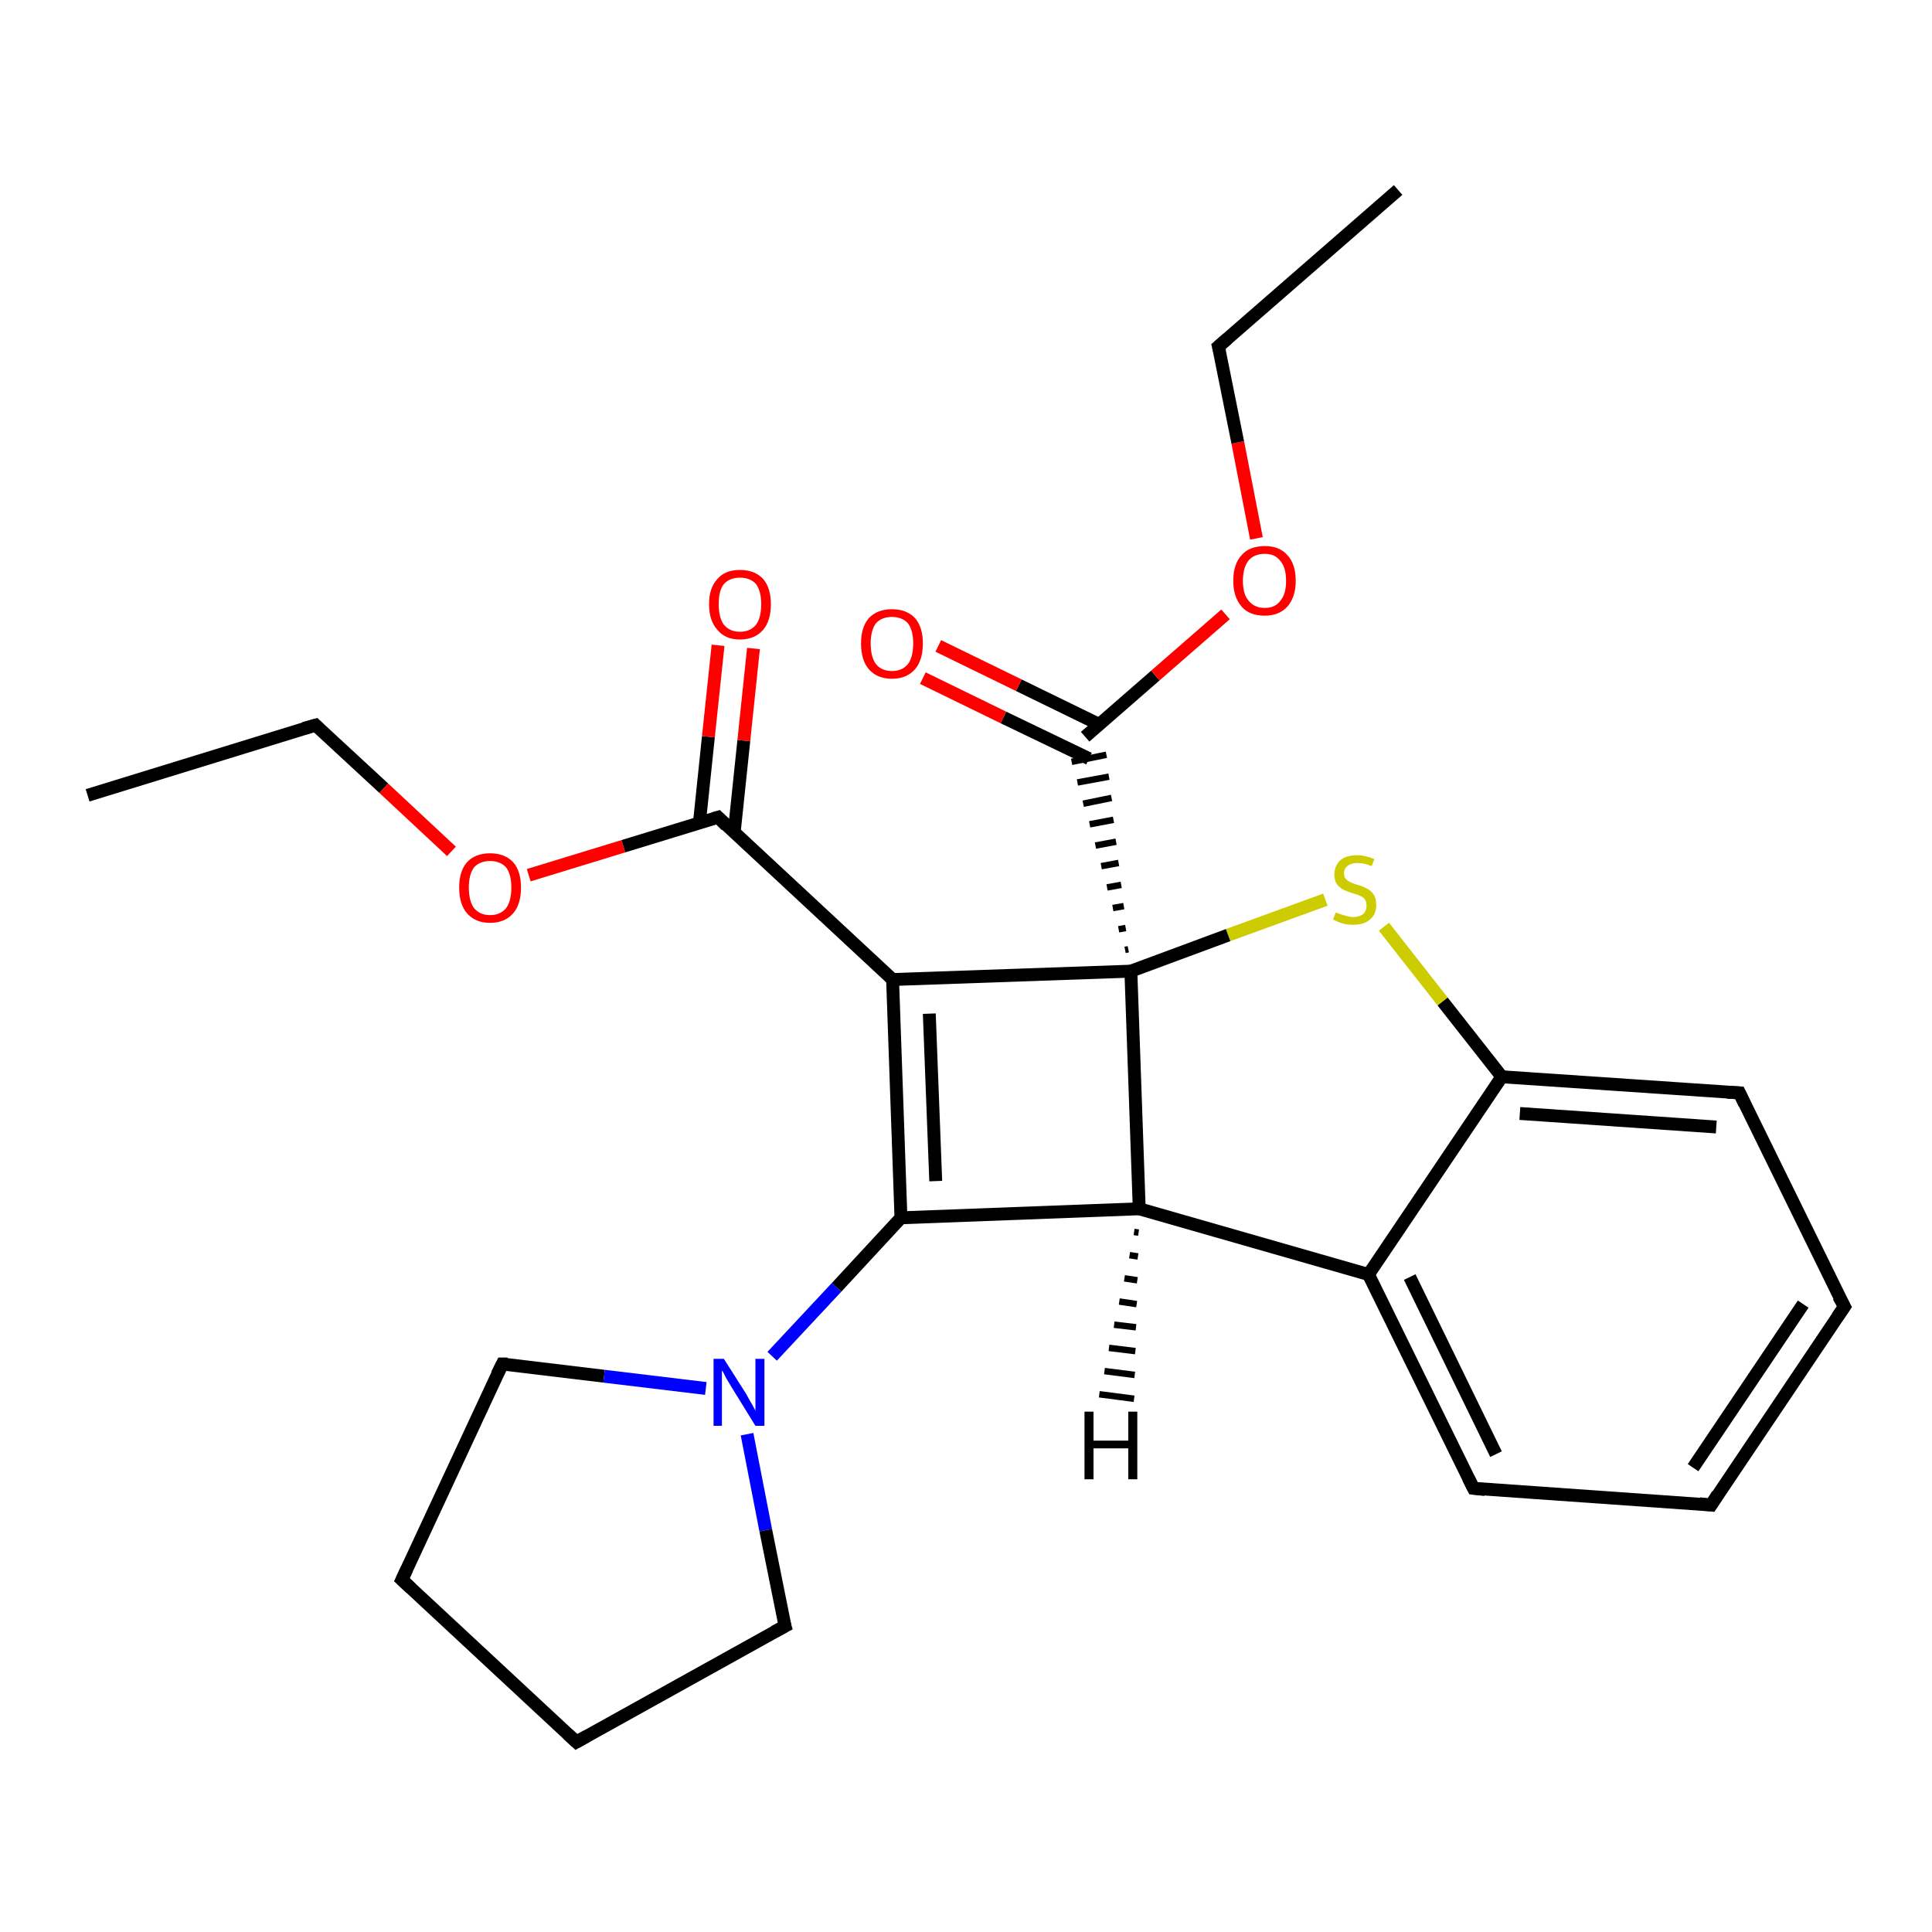 <?xml version='1.0' encoding='iso-8859-1'?>
<svg version='1.1' baseProfile='full'
              xmlns='http://www.w3.org/2000/svg'
                      xmlns:rdkit='http://www.rdkit.org/xml'
                      xmlns:xlink='http://www.w3.org/1999/xlink'
                  xml:space='preserve'
width='300px' height='300px' viewBox='0 0 300 300'>
<!-- END OF HEADER -->
<rect style='opacity:1.0;fill:#FFFFFF;stroke:none' width='300.0' height='300.0' x='0.0' y='0.0'> </rect>
<path class='bond-0 atom-0 atom-1' d='M 13.6,123.5 L 49.0,112.6' style='fill:none;fill-rule:evenodd;stroke:#000000;stroke-width:2.0px;stroke-linecap:butt;stroke-linejoin:miter;stroke-opacity:1' />
<path class='bond-1 atom-1 atom-2' d='M 49.0,112.6 L 59.6,122.4' style='fill:none;fill-rule:evenodd;stroke:#000000;stroke-width:2.0px;stroke-linecap:butt;stroke-linejoin:miter;stroke-opacity:1' />
<path class='bond-1 atom-1 atom-2' d='M 59.6,122.4 L 70.1,132.2' style='fill:none;fill-rule:evenodd;stroke:#FF0000;stroke-width:2.0px;stroke-linecap:butt;stroke-linejoin:miter;stroke-opacity:1' />
<path class='bond-2 atom-2 atom-3' d='M 82.1,135.9 L 96.8,131.4' style='fill:none;fill-rule:evenodd;stroke:#FF0000;stroke-width:2.0px;stroke-linecap:butt;stroke-linejoin:miter;stroke-opacity:1' />
<path class='bond-2 atom-2 atom-3' d='M 96.8,131.4 L 111.5,126.9' style='fill:none;fill-rule:evenodd;stroke:#000000;stroke-width:2.0px;stroke-linecap:butt;stroke-linejoin:miter;stroke-opacity:1' />
<path class='bond-3 atom-3 atom-4' d='M 114.0,129.3 L 115.5,115.0' style='fill:none;fill-rule:evenodd;stroke:#000000;stroke-width:2.0px;stroke-linecap:butt;stroke-linejoin:miter;stroke-opacity:1' />
<path class='bond-3 atom-3 atom-4' d='M 115.5,115.0 L 117.0,100.7' style='fill:none;fill-rule:evenodd;stroke:#FF0000;stroke-width:2.0px;stroke-linecap:butt;stroke-linejoin:miter;stroke-opacity:1' />
<path class='bond-3 atom-3 atom-4' d='M 108.6,127.8 L 110.0,114.4' style='fill:none;fill-rule:evenodd;stroke:#000000;stroke-width:2.0px;stroke-linecap:butt;stroke-linejoin:miter;stroke-opacity:1' />
<path class='bond-3 atom-3 atom-4' d='M 110.0,114.4 L 111.5,100.2' style='fill:none;fill-rule:evenodd;stroke:#FF0000;stroke-width:2.0px;stroke-linecap:butt;stroke-linejoin:miter;stroke-opacity:1' />
<path class='bond-4 atom-3 atom-5' d='M 111.5,126.9 L 138.6,152.1' style='fill:none;fill-rule:evenodd;stroke:#000000;stroke-width:2.0px;stroke-linecap:butt;stroke-linejoin:miter;stroke-opacity:1' />
<path class='bond-5 atom-5 atom-6' d='M 138.6,152.1 L 139.9,189.1' style='fill:none;fill-rule:evenodd;stroke:#000000;stroke-width:2.0px;stroke-linecap:butt;stroke-linejoin:miter;stroke-opacity:1' />
<path class='bond-5 atom-5 atom-6' d='M 144.3,157.4 L 145.3,183.4' style='fill:none;fill-rule:evenodd;stroke:#000000;stroke-width:2.0px;stroke-linecap:butt;stroke-linejoin:miter;stroke-opacity:1' />
<path class='bond-6 atom-6 atom-7' d='M 139.9,189.1 L 176.9,187.7' style='fill:none;fill-rule:evenodd;stroke:#000000;stroke-width:2.0px;stroke-linecap:butt;stroke-linejoin:miter;stroke-opacity:1' />
<path class='bond-7 atom-7 atom-8' d='M 176.9,187.7 L 212.5,197.9' style='fill:none;fill-rule:evenodd;stroke:#000000;stroke-width:2.0px;stroke-linecap:butt;stroke-linejoin:miter;stroke-opacity:1' />
<path class='bond-8 atom-8 atom-9' d='M 212.5,197.9 L 228.8,231.1' style='fill:none;fill-rule:evenodd;stroke:#000000;stroke-width:2.0px;stroke-linecap:butt;stroke-linejoin:miter;stroke-opacity:1' />
<path class='bond-8 atom-8 atom-9' d='M 218.9,198.3 L 232.3,225.8' style='fill:none;fill-rule:evenodd;stroke:#000000;stroke-width:2.0px;stroke-linecap:butt;stroke-linejoin:miter;stroke-opacity:1' />
<path class='bond-9 atom-9 atom-10' d='M 228.8,231.1 L 265.7,233.7' style='fill:none;fill-rule:evenodd;stroke:#000000;stroke-width:2.0px;stroke-linecap:butt;stroke-linejoin:miter;stroke-opacity:1' />
<path class='bond-10 atom-10 atom-11' d='M 265.7,233.7 L 286.4,202.9' style='fill:none;fill-rule:evenodd;stroke:#000000;stroke-width:2.0px;stroke-linecap:butt;stroke-linejoin:miter;stroke-opacity:1' />
<path class='bond-10 atom-10 atom-11' d='M 262.9,227.9 L 280.0,202.5' style='fill:none;fill-rule:evenodd;stroke:#000000;stroke-width:2.0px;stroke-linecap:butt;stroke-linejoin:miter;stroke-opacity:1' />
<path class='bond-11 atom-11 atom-12' d='M 286.4,202.9 L 270.1,169.7' style='fill:none;fill-rule:evenodd;stroke:#000000;stroke-width:2.0px;stroke-linecap:butt;stroke-linejoin:miter;stroke-opacity:1' />
<path class='bond-12 atom-12 atom-13' d='M 270.1,169.7 L 233.2,167.2' style='fill:none;fill-rule:evenodd;stroke:#000000;stroke-width:2.0px;stroke-linecap:butt;stroke-linejoin:miter;stroke-opacity:1' />
<path class='bond-12 atom-12 atom-13' d='M 266.5,175.0 L 236.0,172.9' style='fill:none;fill-rule:evenodd;stroke:#000000;stroke-width:2.0px;stroke-linecap:butt;stroke-linejoin:miter;stroke-opacity:1' />
<path class='bond-13 atom-13 atom-14' d='M 233.2,167.2 L 224.0,155.5' style='fill:none;fill-rule:evenodd;stroke:#000000;stroke-width:2.0px;stroke-linecap:butt;stroke-linejoin:miter;stroke-opacity:1' />
<path class='bond-13 atom-13 atom-14' d='M 224.0,155.5 L 214.9,143.9' style='fill:none;fill-rule:evenodd;stroke:#CCCC00;stroke-width:2.0px;stroke-linecap:butt;stroke-linejoin:miter;stroke-opacity:1' />
<path class='bond-14 atom-14 atom-15' d='M 205.8,139.7 L 190.7,145.2' style='fill:none;fill-rule:evenodd;stroke:#CCCC00;stroke-width:2.0px;stroke-linecap:butt;stroke-linejoin:miter;stroke-opacity:1' />
<path class='bond-14 atom-14 atom-15' d='M 190.7,145.2 L 175.6,150.8' style='fill:none;fill-rule:evenodd;stroke:#000000;stroke-width:2.0px;stroke-linecap:butt;stroke-linejoin:miter;stroke-opacity:1' />
<path class='bond-15 atom-15 atom-16' d='M 175.2,147.4 L 174.7,147.5' style='fill:none;fill-rule:evenodd;stroke:#000000;stroke-width:1.0px;stroke-linecap:butt;stroke-linejoin:miter;stroke-opacity:1' />
<path class='bond-15 atom-15 atom-16' d='M 174.8,144.1 L 173.7,144.3' style='fill:none;fill-rule:evenodd;stroke:#000000;stroke-width:1.0px;stroke-linecap:butt;stroke-linejoin:miter;stroke-opacity:1' />
<path class='bond-15 atom-15 atom-16' d='M 174.5,140.7 L 172.8,141.0' style='fill:none;fill-rule:evenodd;stroke:#000000;stroke-width:1.0px;stroke-linecap:butt;stroke-linejoin:miter;stroke-opacity:1' />
<path class='bond-15 atom-15 atom-16' d='M 174.1,137.4 L 171.9,137.8' style='fill:none;fill-rule:evenodd;stroke:#000000;stroke-width:1.0px;stroke-linecap:butt;stroke-linejoin:miter;stroke-opacity:1' />
<path class='bond-15 atom-15 atom-16' d='M 173.7,134.0 L 171.0,134.5' style='fill:none;fill-rule:evenodd;stroke:#000000;stroke-width:1.0px;stroke-linecap:butt;stroke-linejoin:miter;stroke-opacity:1' />
<path class='bond-15 atom-15 atom-16' d='M 173.3,130.7 L 170.1,131.3' style='fill:none;fill-rule:evenodd;stroke:#000000;stroke-width:1.0px;stroke-linecap:butt;stroke-linejoin:miter;stroke-opacity:1' />
<path class='bond-15 atom-15 atom-16' d='M 172.9,127.3 L 169.2,128.0' style='fill:none;fill-rule:evenodd;stroke:#000000;stroke-width:1.0px;stroke-linecap:butt;stroke-linejoin:miter;stroke-opacity:1' />
<path class='bond-15 atom-15 atom-16' d='M 172.6,123.9 L 168.2,124.8' style='fill:none;fill-rule:evenodd;stroke:#000000;stroke-width:1.0px;stroke-linecap:butt;stroke-linejoin:miter;stroke-opacity:1' />
<path class='bond-15 atom-15 atom-16' d='M 172.2,120.6 L 167.3,121.5' style='fill:none;fill-rule:evenodd;stroke:#000000;stroke-width:1.0px;stroke-linecap:butt;stroke-linejoin:miter;stroke-opacity:1' />
<path class='bond-15 atom-15 atom-16' d='M 171.8,117.2 L 166.4,118.3' style='fill:none;fill-rule:evenodd;stroke:#000000;stroke-width:1.0px;stroke-linecap:butt;stroke-linejoin:miter;stroke-opacity:1' />
<path class='bond-16 atom-16 atom-17' d='M 170.7,112.5 L 158.2,106.4' style='fill:none;fill-rule:evenodd;stroke:#000000;stroke-width:2.0px;stroke-linecap:butt;stroke-linejoin:miter;stroke-opacity:1' />
<path class='bond-16 atom-16 atom-17' d='M 158.2,106.4 L 145.7,100.3' style='fill:none;fill-rule:evenodd;stroke:#FF0000;stroke-width:2.0px;stroke-linecap:butt;stroke-linejoin:miter;stroke-opacity:1' />
<path class='bond-16 atom-16 atom-17' d='M 169.1,117.8 L 155.8,111.4' style='fill:none;fill-rule:evenodd;stroke:#000000;stroke-width:2.0px;stroke-linecap:butt;stroke-linejoin:miter;stroke-opacity:1' />
<path class='bond-16 atom-16 atom-17' d='M 155.8,111.4 L 143.3,105.3' style='fill:none;fill-rule:evenodd;stroke:#FF0000;stroke-width:2.0px;stroke-linecap:butt;stroke-linejoin:miter;stroke-opacity:1' />
<path class='bond-17 atom-16 atom-18' d='M 168.5,114.4 L 179.4,104.9' style='fill:none;fill-rule:evenodd;stroke:#000000;stroke-width:2.0px;stroke-linecap:butt;stroke-linejoin:miter;stroke-opacity:1' />
<path class='bond-17 atom-16 atom-18' d='M 179.4,104.9 L 190.3,95.4' style='fill:none;fill-rule:evenodd;stroke:#FF0000;stroke-width:2.0px;stroke-linecap:butt;stroke-linejoin:miter;stroke-opacity:1' />
<path class='bond-18 atom-18 atom-19' d='M 195.1,83.6 L 192.2,68.7' style='fill:none;fill-rule:evenodd;stroke:#FF0000;stroke-width:2.0px;stroke-linecap:butt;stroke-linejoin:miter;stroke-opacity:1' />
<path class='bond-18 atom-18 atom-19' d='M 192.2,68.7 L 189.2,53.8' style='fill:none;fill-rule:evenodd;stroke:#000000;stroke-width:2.0px;stroke-linecap:butt;stroke-linejoin:miter;stroke-opacity:1' />
<path class='bond-19 atom-19 atom-20' d='M 189.2,53.8 L 217.1,29.5' style='fill:none;fill-rule:evenodd;stroke:#000000;stroke-width:2.0px;stroke-linecap:butt;stroke-linejoin:miter;stroke-opacity:1' />
<path class='bond-20 atom-6 atom-21' d='M 139.9,189.1 L 129.9,199.9' style='fill:none;fill-rule:evenodd;stroke:#000000;stroke-width:2.0px;stroke-linecap:butt;stroke-linejoin:miter;stroke-opacity:1' />
<path class='bond-20 atom-6 atom-21' d='M 129.9,199.9 L 119.9,210.6' style='fill:none;fill-rule:evenodd;stroke:#0000FF;stroke-width:2.0px;stroke-linecap:butt;stroke-linejoin:miter;stroke-opacity:1' />
<path class='bond-21 atom-21 atom-22' d='M 116.0,222.7 L 118.9,237.6' style='fill:none;fill-rule:evenodd;stroke:#0000FF;stroke-width:2.0px;stroke-linecap:butt;stroke-linejoin:miter;stroke-opacity:1' />
<path class='bond-21 atom-21 atom-22' d='M 118.9,237.6 L 121.9,252.5' style='fill:none;fill-rule:evenodd;stroke:#000000;stroke-width:2.0px;stroke-linecap:butt;stroke-linejoin:miter;stroke-opacity:1' />
<path class='bond-22 atom-22 atom-23' d='M 121.9,252.5 L 89.5,270.5' style='fill:none;fill-rule:evenodd;stroke:#000000;stroke-width:2.0px;stroke-linecap:butt;stroke-linejoin:miter;stroke-opacity:1' />
<path class='bond-23 atom-23 atom-24' d='M 89.5,270.5 L 62.4,245.3' style='fill:none;fill-rule:evenodd;stroke:#000000;stroke-width:2.0px;stroke-linecap:butt;stroke-linejoin:miter;stroke-opacity:1' />
<path class='bond-24 atom-24 atom-25' d='M 62.4,245.3 L 78.0,211.8' style='fill:none;fill-rule:evenodd;stroke:#000000;stroke-width:2.0px;stroke-linecap:butt;stroke-linejoin:miter;stroke-opacity:1' />
<path class='bond-25 atom-15 atom-5' d='M 175.6,150.8 L 138.6,152.1' style='fill:none;fill-rule:evenodd;stroke:#000000;stroke-width:2.0px;stroke-linecap:butt;stroke-linejoin:miter;stroke-opacity:1' />
<path class='bond-26 atom-25 atom-21' d='M 78.0,211.8 L 93.8,213.7' style='fill:none;fill-rule:evenodd;stroke:#000000;stroke-width:2.0px;stroke-linecap:butt;stroke-linejoin:miter;stroke-opacity:1' />
<path class='bond-26 atom-25 atom-21' d='M 93.8,213.7 L 109.6,215.6' style='fill:none;fill-rule:evenodd;stroke:#0000FF;stroke-width:2.0px;stroke-linecap:butt;stroke-linejoin:miter;stroke-opacity:1' />
<path class='bond-27 atom-15 atom-7' d='M 175.6,150.8 L 176.9,187.7' style='fill:none;fill-rule:evenodd;stroke:#000000;stroke-width:2.0px;stroke-linecap:butt;stroke-linejoin:miter;stroke-opacity:1' />
<path class='bond-28 atom-13 atom-8' d='M 233.2,167.2 L 212.5,197.9' style='fill:none;fill-rule:evenodd;stroke:#000000;stroke-width:2.0px;stroke-linecap:butt;stroke-linejoin:miter;stroke-opacity:1' />
<path class='bond-29 atom-7 atom-26' d='M 176.8,191.4 L 176.1,191.3' style='fill:none;fill-rule:evenodd;stroke:#000000;stroke-width:1.0px;stroke-linecap:butt;stroke-linejoin:miter;stroke-opacity:1' />
<path class='bond-29 atom-7 atom-26' d='M 176.7,195.1 L 175.4,194.9' style='fill:none;fill-rule:evenodd;stroke:#000000;stroke-width:1.0px;stroke-linecap:butt;stroke-linejoin:miter;stroke-opacity:1' />
<path class='bond-29 atom-7 atom-26' d='M 176.6,198.8 L 174.6,198.5' style='fill:none;fill-rule:evenodd;stroke:#000000;stroke-width:1.0px;stroke-linecap:butt;stroke-linejoin:miter;stroke-opacity:1' />
<path class='bond-29 atom-7 atom-26' d='M 176.5,202.5 L 173.8,202.1' style='fill:none;fill-rule:evenodd;stroke:#000000;stroke-width:1.0px;stroke-linecap:butt;stroke-linejoin:miter;stroke-opacity:1' />
<path class='bond-29 atom-7 atom-26' d='M 176.4,206.1 L 173.0,205.7' style='fill:none;fill-rule:evenodd;stroke:#000000;stroke-width:1.0px;stroke-linecap:butt;stroke-linejoin:miter;stroke-opacity:1' />
<path class='bond-29 atom-7 atom-26' d='M 176.3,209.8 L 172.2,209.3' style='fill:none;fill-rule:evenodd;stroke:#000000;stroke-width:1.0px;stroke-linecap:butt;stroke-linejoin:miter;stroke-opacity:1' />
<path class='bond-29 atom-7 atom-26' d='M 176.2,213.5 L 171.5,212.9' style='fill:none;fill-rule:evenodd;stroke:#000000;stroke-width:1.0px;stroke-linecap:butt;stroke-linejoin:miter;stroke-opacity:1' />
<path class='bond-29 atom-7 atom-26' d='M 176.1,217.2 L 170.7,216.5' style='fill:none;fill-rule:evenodd;stroke:#000000;stroke-width:1.0px;stroke-linecap:butt;stroke-linejoin:miter;stroke-opacity:1' />
<path d='M 47.2,113.1 L 49.0,112.6 L 49.5,113.1' style='fill:none;stroke:#000000;stroke-width:2.0px;stroke-linecap:butt;stroke-linejoin:miter;stroke-opacity:1;' />
<path d='M 110.8,127.1 L 111.5,126.9 L 112.8,128.2' style='fill:none;stroke:#000000;stroke-width:2.0px;stroke-linecap:butt;stroke-linejoin:miter;stroke-opacity:1;' />
<path d='M 228.0,229.5 L 228.8,231.1 L 230.6,231.3' style='fill:none;stroke:#000000;stroke-width:2.0px;stroke-linecap:butt;stroke-linejoin:miter;stroke-opacity:1;' />
<path d='M 263.9,233.5 L 265.7,233.7 L 266.7,232.1' style='fill:none;stroke:#000000;stroke-width:2.0px;stroke-linecap:butt;stroke-linejoin:miter;stroke-opacity:1;' />
<path d='M 285.3,204.5 L 286.4,202.9 L 285.5,201.3' style='fill:none;stroke:#000000;stroke-width:2.0px;stroke-linecap:butt;stroke-linejoin:miter;stroke-opacity:1;' />
<path d='M 270.9,171.4 L 270.1,169.7 L 268.2,169.6' style='fill:none;stroke:#000000;stroke-width:2.0px;stroke-linecap:butt;stroke-linejoin:miter;stroke-opacity:1;' />
<path d='M 189.4,54.6 L 189.2,53.8 L 190.6,52.6' style='fill:none;stroke:#000000;stroke-width:2.0px;stroke-linecap:butt;stroke-linejoin:miter;stroke-opacity:1;' />
<path d='M 121.7,251.8 L 121.9,252.5 L 120.2,253.4' style='fill:none;stroke:#000000;stroke-width:2.0px;stroke-linecap:butt;stroke-linejoin:miter;stroke-opacity:1;' />
<path d='M 91.1,269.6 L 89.5,270.5 L 88.2,269.3' style='fill:none;stroke:#000000;stroke-width:2.0px;stroke-linecap:butt;stroke-linejoin:miter;stroke-opacity:1;' />
<path d='M 63.8,246.6 L 62.4,245.3 L 63.2,243.6' style='fill:none;stroke:#000000;stroke-width:2.0px;stroke-linecap:butt;stroke-linejoin:miter;stroke-opacity:1;' />
<path d='M 77.2,213.4 L 78.0,211.8 L 78.8,211.8' style='fill:none;stroke:#000000;stroke-width:2.0px;stroke-linecap:butt;stroke-linejoin:miter;stroke-opacity:1;' />
<path class='atom-2' d='M 71.3 137.8
Q 71.3 135.3, 72.5 133.9
Q 73.8 132.5, 76.1 132.5
Q 78.4 132.5, 79.7 133.9
Q 80.9 135.3, 80.9 137.8
Q 80.9 140.4, 79.7 141.8
Q 78.4 143.3, 76.1 143.3
Q 73.8 143.3, 72.5 141.8
Q 71.3 140.4, 71.3 137.8
M 76.1 142.1
Q 77.7 142.1, 78.6 141.0
Q 79.4 139.9, 79.4 137.8
Q 79.4 135.8, 78.6 134.7
Q 77.7 133.7, 76.1 133.7
Q 74.5 133.7, 73.6 134.7
Q 72.8 135.8, 72.8 137.8
Q 72.8 139.9, 73.6 141.0
Q 74.5 142.1, 76.1 142.1
' fill='#FF0000'/>
<path class='atom-4' d='M 110.1 93.8
Q 110.1 91.3, 111.4 89.9
Q 112.6 88.5, 114.9 88.5
Q 117.2 88.5, 118.5 89.9
Q 119.7 91.3, 119.7 93.8
Q 119.7 96.4, 118.5 97.8
Q 117.2 99.3, 114.9 99.3
Q 112.6 99.3, 111.4 97.8
Q 110.1 96.4, 110.1 93.8
M 114.9 98.1
Q 116.5 98.1, 117.4 97.0
Q 118.2 95.9, 118.2 93.8
Q 118.2 91.8, 117.4 90.7
Q 116.5 89.7, 114.9 89.7
Q 113.3 89.7, 112.4 90.7
Q 111.6 91.7, 111.6 93.8
Q 111.6 95.9, 112.4 97.0
Q 113.3 98.1, 114.9 98.1
' fill='#FF0000'/>
<path class='atom-14' d='M 207.4 141.7
Q 207.5 141.7, 208.0 141.9
Q 208.5 142.1, 209.0 142.2
Q 209.6 142.4, 210.1 142.4
Q 211.1 142.4, 211.7 141.9
Q 212.2 141.4, 212.2 140.6
Q 212.2 140.0, 211.9 139.6
Q 211.7 139.3, 211.2 139.1
Q 210.8 138.9, 210.0 138.7
Q 209.1 138.4, 208.5 138.1
Q 208.0 137.8, 207.6 137.3
Q 207.2 136.7, 207.2 135.8
Q 207.2 134.5, 208.1 133.6
Q 209.0 132.8, 210.8 132.8
Q 212.0 132.8, 213.4 133.4
L 213.0 134.5
Q 211.8 134.0, 210.8 134.0
Q 209.8 134.0, 209.2 134.5
Q 208.7 134.9, 208.7 135.6
Q 208.7 136.2, 209.0 136.5
Q 209.3 136.8, 209.7 137.0
Q 210.1 137.2, 210.8 137.4
Q 211.8 137.7, 212.3 138.0
Q 212.9 138.3, 213.3 138.9
Q 213.7 139.5, 213.7 140.6
Q 213.7 142.0, 212.7 142.8
Q 211.8 143.6, 210.1 143.6
Q 209.2 143.6, 208.5 143.4
Q 207.8 143.2, 207.0 142.8
L 207.4 141.7
' fill='#CCCC00'/>
<path class='atom-17' d='M 133.7 99.9
Q 133.7 97.4, 134.9 96.0
Q 136.2 94.6, 138.5 94.6
Q 140.8 94.6, 142.1 96.0
Q 143.3 97.4, 143.3 99.9
Q 143.3 102.5, 142.1 103.9
Q 140.8 105.4, 138.5 105.4
Q 136.2 105.4, 134.9 103.9
Q 133.7 102.5, 133.7 99.9
M 138.5 104.2
Q 140.1 104.2, 141.0 103.1
Q 141.8 102.0, 141.8 99.9
Q 141.8 97.9, 141.0 96.8
Q 140.1 95.8, 138.5 95.8
Q 136.9 95.8, 136.0 96.8
Q 135.2 97.9, 135.2 99.9
Q 135.2 102.0, 136.0 103.1
Q 136.9 104.2, 138.5 104.2
' fill='#FF0000'/>
<path class='atom-18' d='M 191.5 90.2
Q 191.5 87.6, 192.8 86.2
Q 194.0 84.8, 196.4 84.8
Q 198.7 84.8, 199.9 86.2
Q 201.2 87.6, 201.2 90.2
Q 201.2 92.7, 199.9 94.2
Q 198.6 95.6, 196.4 95.6
Q 194.0 95.6, 192.8 94.2
Q 191.5 92.7, 191.5 90.2
M 196.4 94.4
Q 198.0 94.4, 198.8 93.3
Q 199.7 92.3, 199.7 90.2
Q 199.7 88.1, 198.8 87.1
Q 198.0 86.0, 196.4 86.0
Q 194.8 86.0, 193.9 87.0
Q 193.0 88.1, 193.0 90.2
Q 193.0 92.3, 193.9 93.3
Q 194.8 94.4, 196.4 94.4
' fill='#FF0000'/>
<path class='atom-21' d='M 112.4 211.0
L 115.9 216.5
Q 116.2 217.1, 116.8 218.1
Q 117.3 219.0, 117.3 219.1
L 117.3 211.0
L 118.7 211.0
L 118.7 221.4
L 117.3 221.4
L 113.6 215.4
Q 113.2 214.7, 112.7 213.9
Q 112.3 213.0, 112.1 212.8
L 112.1 221.4
L 110.8 221.4
L 110.8 211.0
L 112.4 211.0
' fill='#0000FF'/>
<path class='atom-26' d='M 168.4 219.2
L 169.8 219.2
L 169.8 223.7
L 175.2 223.7
L 175.2 219.2
L 176.6 219.2
L 176.6 229.7
L 175.2 229.7
L 175.2 224.9
L 169.8 224.9
L 169.8 229.7
L 168.4 229.7
L 168.4 219.2
' fill='#000000'/>
</svg>
